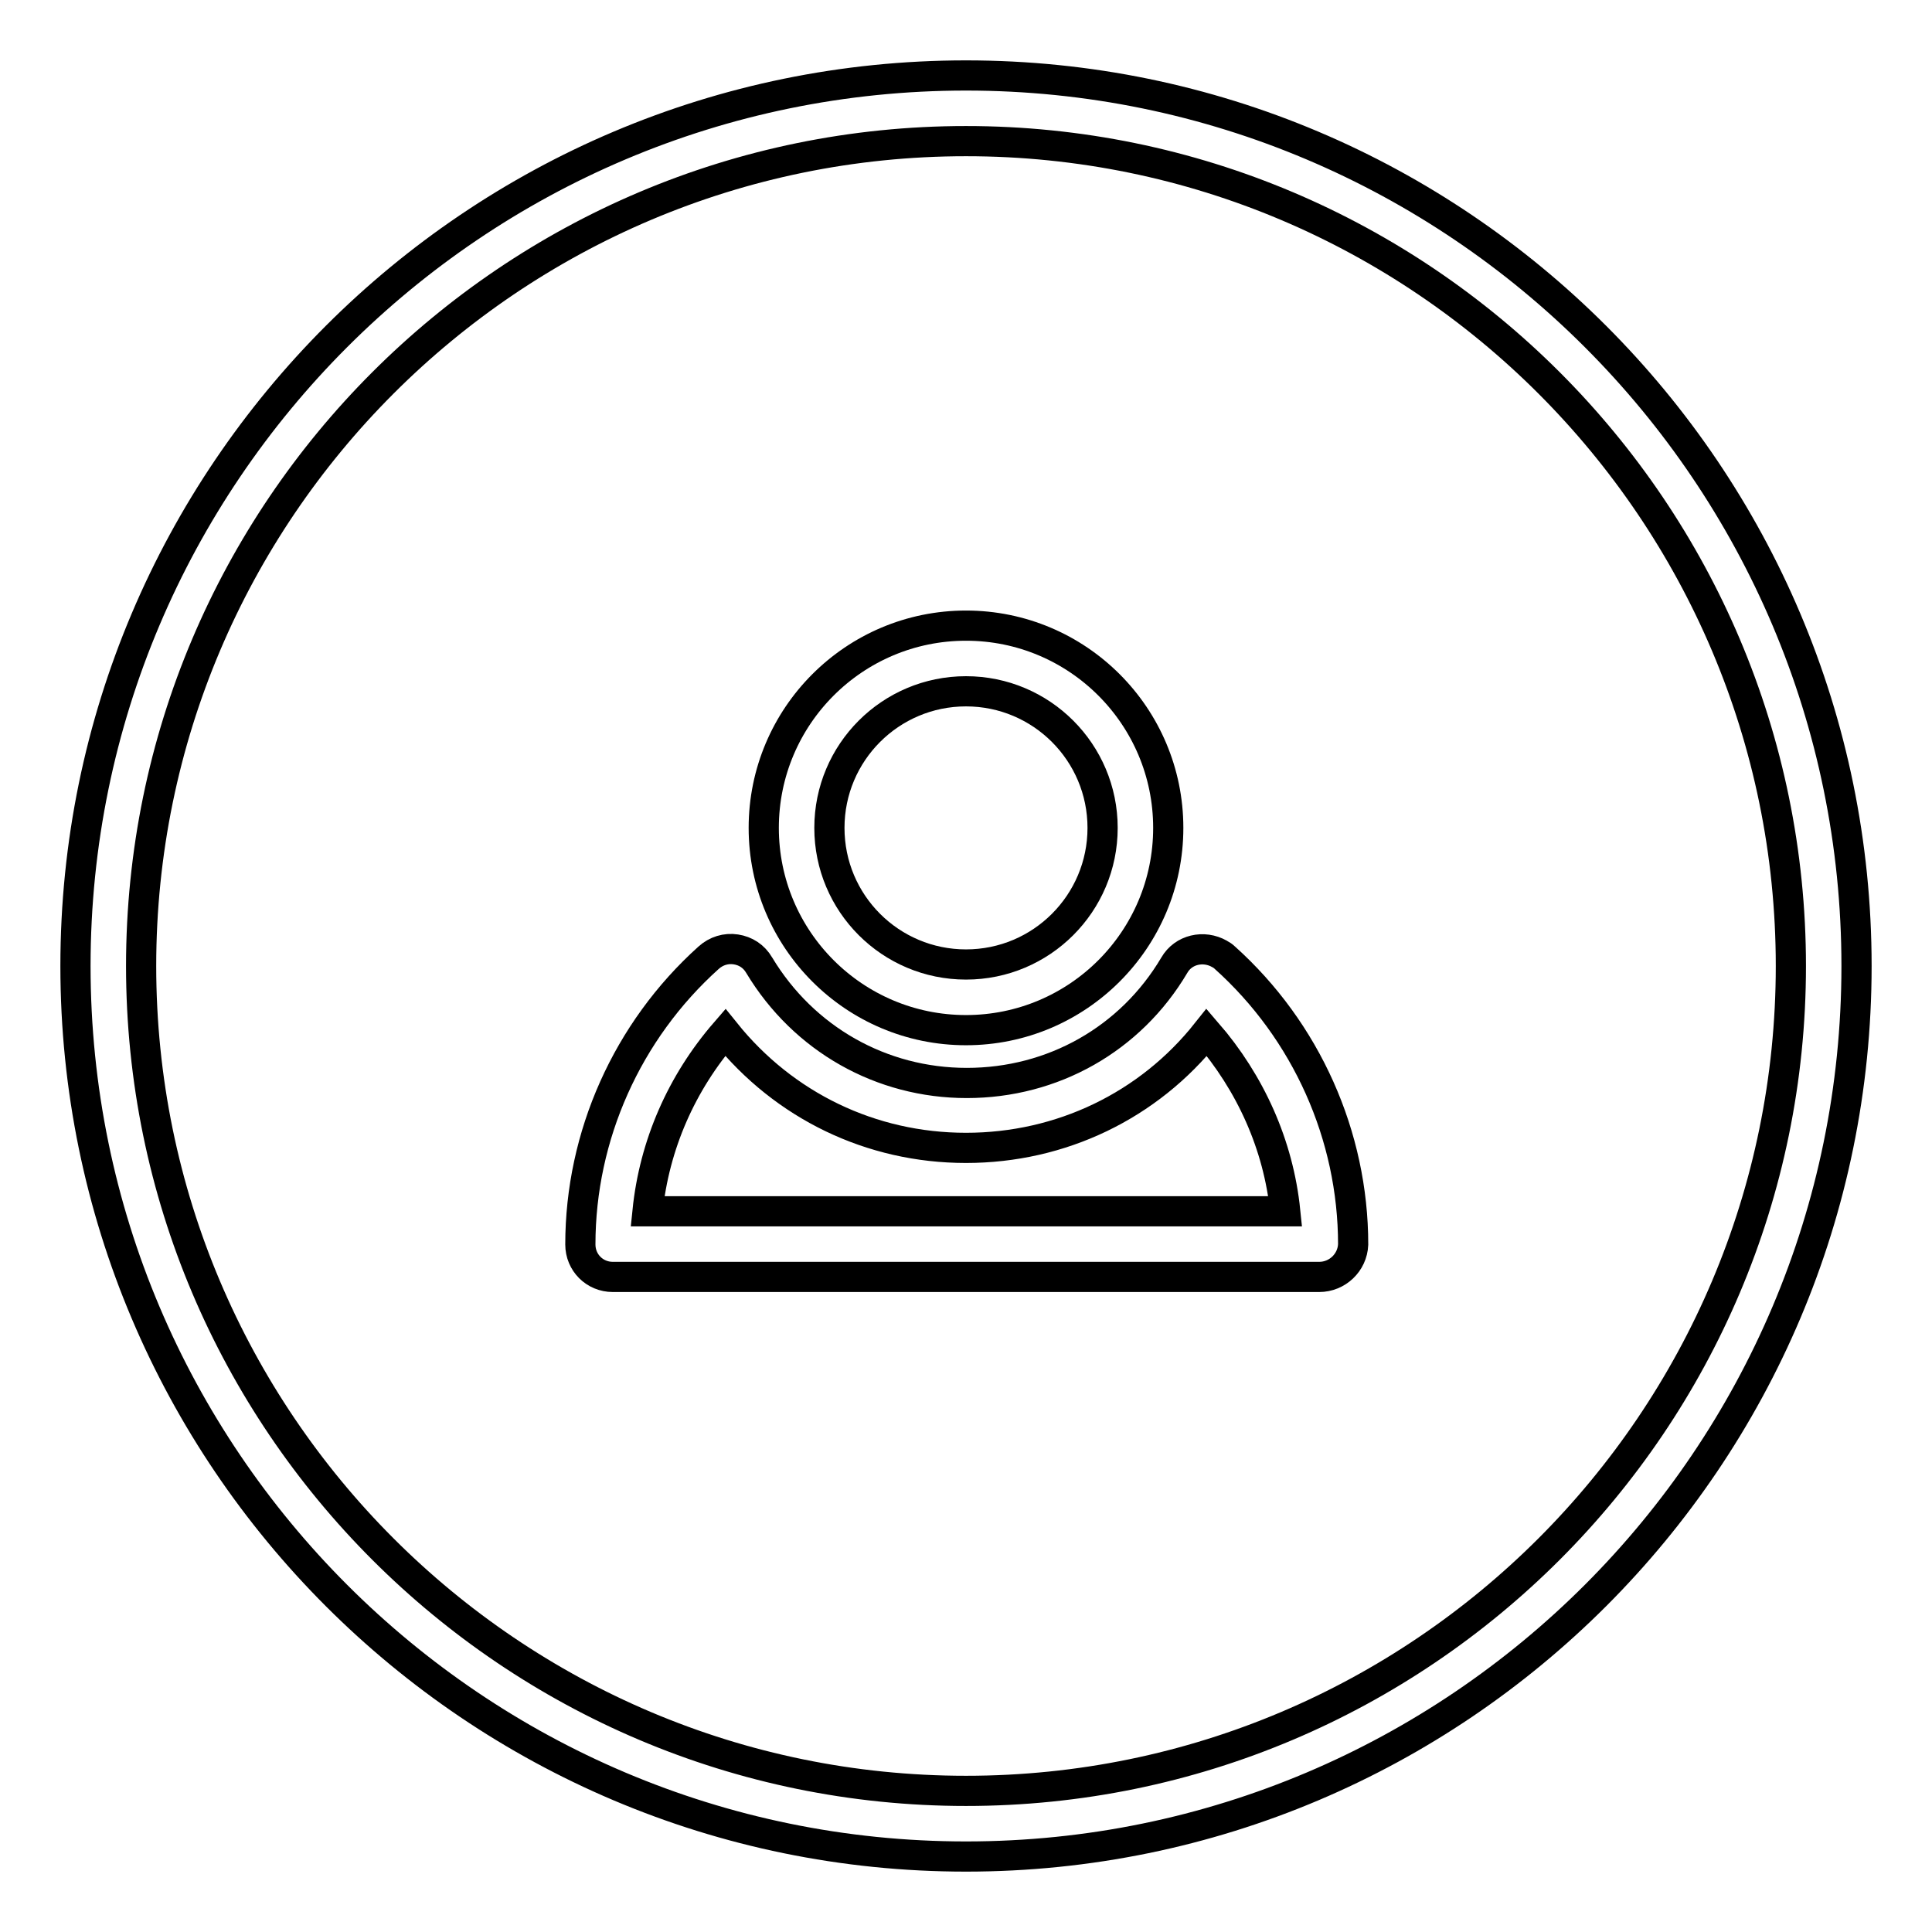 <?xml version="1.0" encoding="utf-8"?>
<!-- Svg Vector Icons : http://www.onlinewebfonts.com/icon -->
<!DOCTYPE svg PUBLIC "-//W3C//DTD SVG 1.1//EN" "http://www.w3.org/Graphics/SVG/1.1/DTD/svg11.dtd">
<svg version="1.1" xmlns="http://www.w3.org/2000/svg" xmlns:xlink="http://www.w3.org/1999/xlink" x="0px" y="0px" viewBox="0 0 256 256" enable-background="new 0 0 256 256" xml:space="preserve">
<g> <path stroke-width="4" fill-opacity="0" stroke="#000000"  d="M128,246c-65.1,0-118-52.9-118-118C10,62.9,62.9,10,128,10c65.1,0,118,52.9,118,118 C246,193.1,193.1,246,128,246z M128,18.7c-60.3,0-109.3,49-109.3,109.3c0,60.3,49,109.3,109.3,109.3s109.3-49,109.3-109.3 S188.3,18.7,128,18.7L128,18.7z"/> <path stroke-width="4" fill-opacity="0" stroke="#000000"  d="M128,136.5c-14.8,0-26.8-12-26.8-26.8s12-26.8,26.8-26.8c14.8,0,26.8,12,26.8,26.8S142.8,136.5,128,136.5z  M128,91.6c-10,0-18.1,8.1-18.1,18.1s8.1,18.1,18.1,18.1c10,0,18.1-8.1,18.1-18.1S138,91.6,128,91.6z"/> <path stroke-width="4" fill-opacity="0" stroke="#000000"  d="M174.8,169.2H81.2c-2.4,0-4.3-1.9-4.3-4.3c0,0,0,0,0,0c0-14.4,6.2-28.3,17-38c1-0.9,2.3-1.3,3.6-1.1 c1.3,0.2,2.4,0.9,3.1,2.1c5.9,9.8,16.2,15.6,27.5,15.6c11.4,0,21.7-5.8,27.5-15.6c1.2-2.1,3.9-2.7,6-1.5c0.2,0.1,0.5,0.3,0.7,0.5 c10.8,9.7,17,23.6,17,38C179.2,167.3,177.2,169.2,174.8,169.2z M85.8,160.5h84.5c-0.9-8.8-4.6-17-10.4-23.7 c-7.7,9.7-19.3,15.3-31.9,15.3s-24.1-5.6-31.9-15.3C90.3,143.5,86.7,151.7,85.8,160.5z"/></g>
</svg>